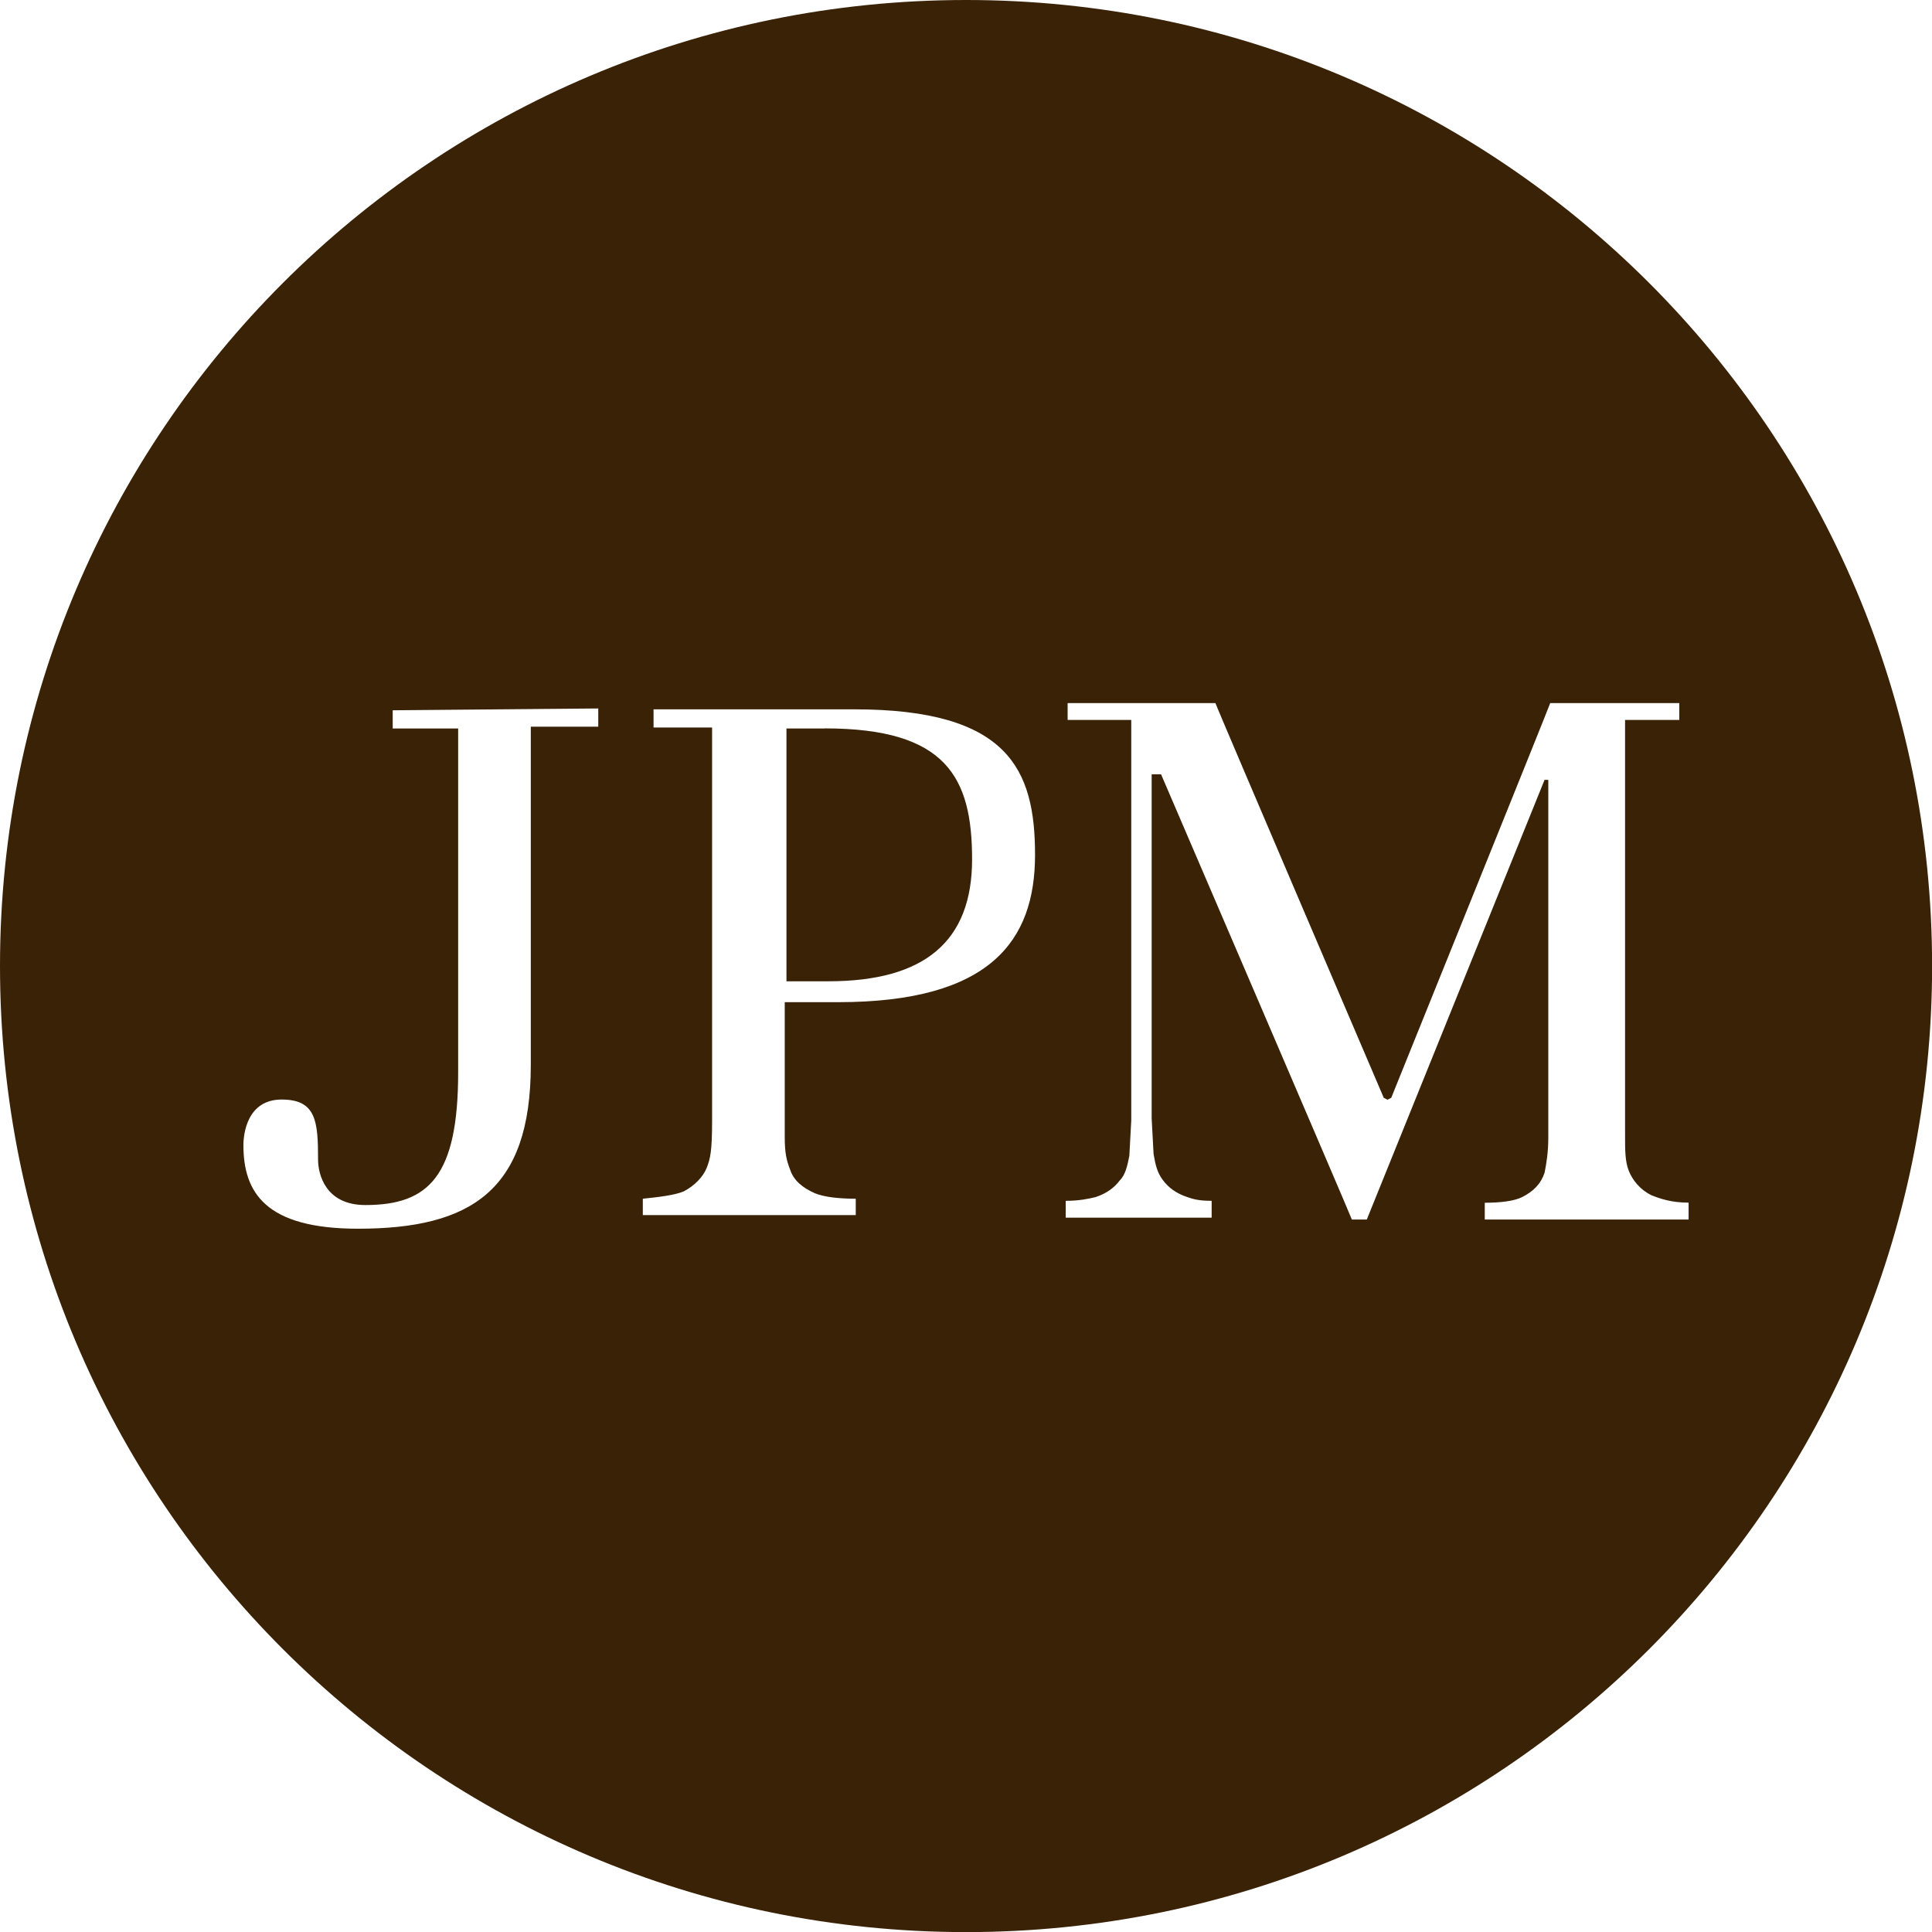 <?xml version="1.0" encoding="UTF-8"?>
<svg id="Layer_2" data-name="Layer 2" xmlns="http://www.w3.org/2000/svg" viewBox="0 0 201.61 201.61">
  <defs>
    <style>
      .cls-1 {
        fill: #3a2206;
      }
    </style>
  </defs>
  <g id="logos">
    <g>
      <path class="cls-1" d="m86.06,76.02h-3.99v26.38h4.37c10.06,0,15-4.18,15-12.72s-2.66-13.67-15.37-13.67Z"/>
      <path class="cls-1" d="m100.81,0C45.13,0,0,45.13,0,100.81s45.13,100.81,100.81,100.81,100.81-45.13,100.81-100.81S156.48,0,100.81,0Zm-38.4,75.83h-7.02v35.31c0,13.1-6.26,17.08-18.03,17.08-9.68,0-11.96-3.8-11.96-8.73,0-1.14.38-4.75,3.99-4.75s3.8,2.28,3.8,6.26c0,1.52.76,4.75,4.94,4.75,6.64,0,9.68-3.04,9.68-13.86v-35.87h-6.83v-1.9l21.45-.19v1.9Zm25.03,28.75h-5.55v14.05c0,1.71.19,2.47.56,3.42.37,1.14,1.3,1.9,2.59,2.47.93.38,2.41.57,4.26.57v1.71h-22.22v-1.71c1.85-.19,3.33-.38,4.26-.76,1.11-.57,2.04-1.52,2.41-2.47.37-.95.56-1.71.56-4.94v-41h-6.11v-1.9h20.92c16.11,0,18.89,6.26,18.89,15.19s-4.63,15.37-20.55,15.37Zm67.5,22.69v-1.76c1.76,0,3.12-.2,3.9-.59,1.17-.59,1.95-1.37,2.34-2.54.2-.98.39-2.15.39-3.71v-37.29h-.39l-18.55,45.88h-1.56c-.2-.59-19.91-46.46-19.91-46.46h-.98v35.92l.2,3.71c.2,1.17.39,1.95.98,2.73s1.37,1.37,2.54,1.76c.59.2,1.17.39,2.54.39v1.76h-15.23v-1.76c1.37,0,2.34-.2,3.12-.39,1.17-.39,1.95-.98,2.54-1.76.59-.59.78-1.56.98-2.54l.2-3.71v-41.78h-6.64v-1.76h15.42c.2.59,17.57,41.19,17.57,41.19l.39.2.39-.2s16.4-40.61,16.59-41.19h13.47v1.76h-5.66v43.34c0,1.56,0,2.73.39,3.71.39.98,1.17,1.95,2.34,2.54.98.39,2.15.78,3.9.78v1.76h-21.28Z"/>
    </g>
  </g>
</svg>